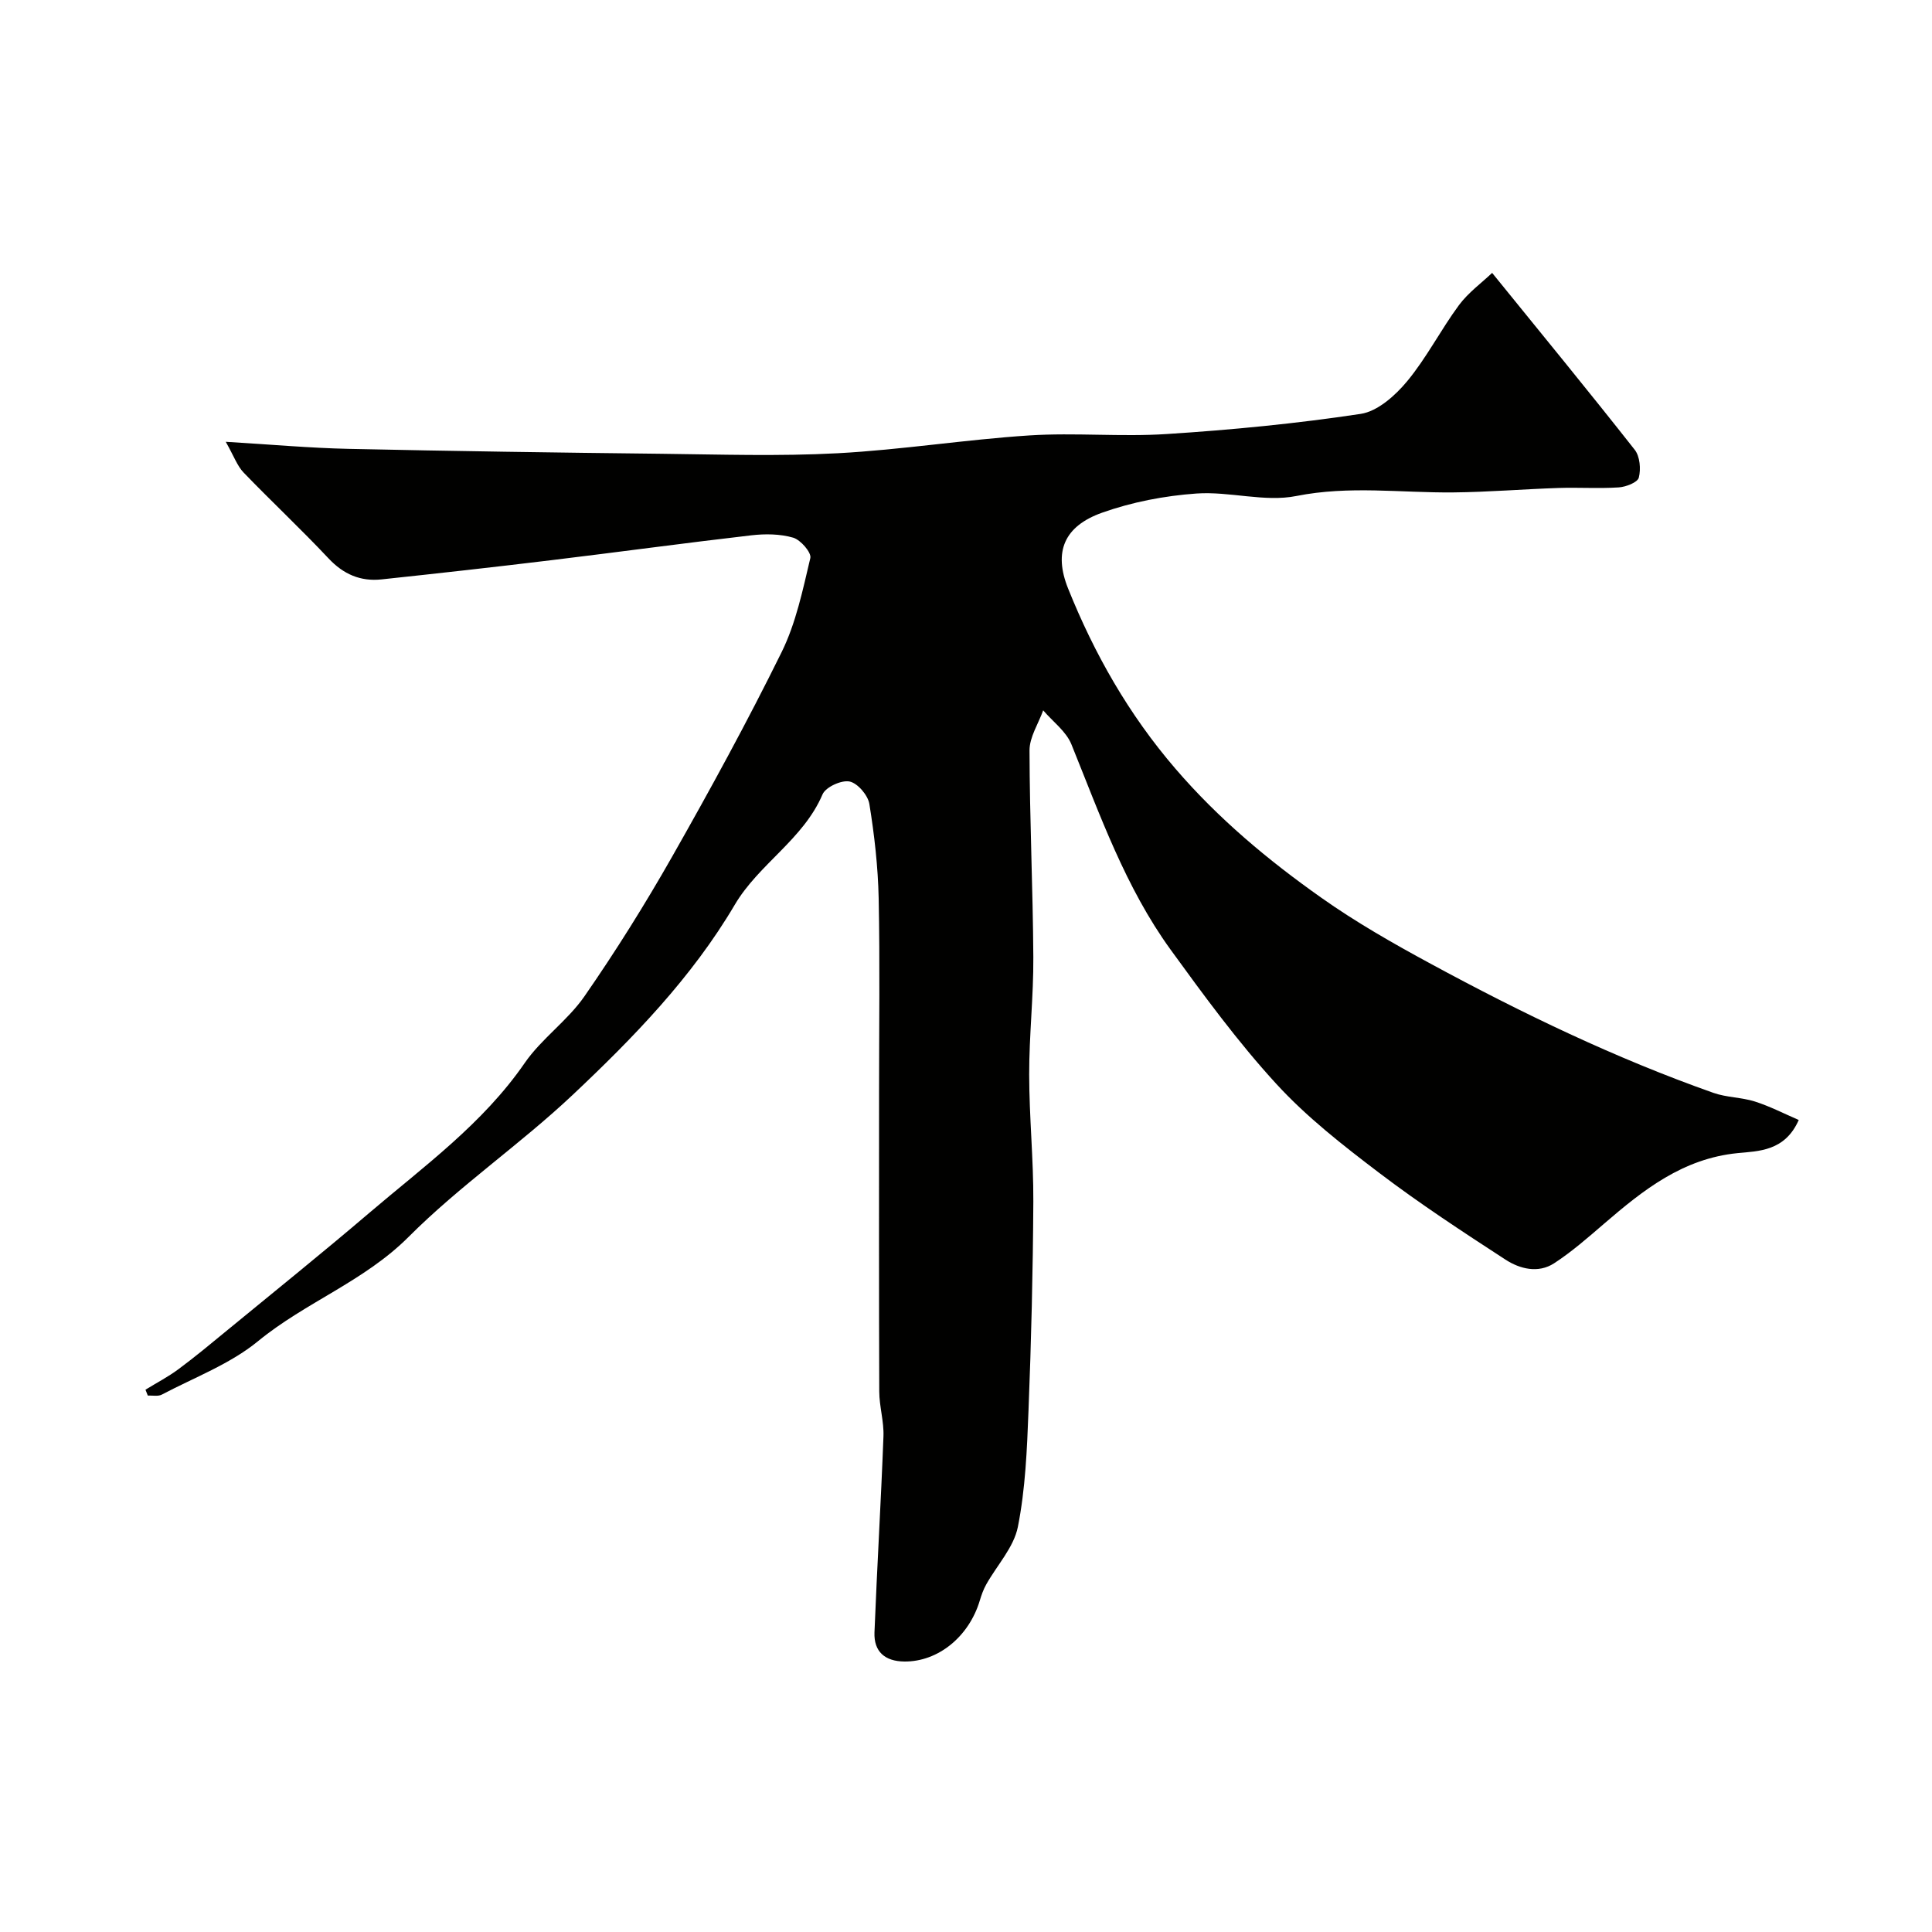 <svg enable-background="new 0 0 400 400" viewBox="0 0 400 400" xmlns="http://www.w3.org/2000/svg"><path d="m30.12 287.72c2.29-1.41 4.7-2.66 6.85-4.26 3.48-2.58 6.82-5.37 10.17-8.12 9.77-8.03 19.62-15.95 29.24-24.16 11.37-9.7 23.56-18.49 32.25-31.09 3.48-5.05 8.88-8.77 12.37-13.81 6.47-9.33 12.52-19 18.13-28.87 7.91-13.93 15.6-28 22.68-42.36 2.98-6.03 4.39-12.89 5.96-19.51.27-1.13-2.01-3.77-3.55-4.22-2.71-.79-5.8-.82-8.65-.49-13.82 1.6-27.6 3.48-41.41 5.15-11.72 1.42-23.44 2.73-35.18 3.98-4.34.46-7.88-1.06-10.97-4.36-5.7-6.07-11.8-11.77-17.58-17.77-1.3-1.35-1.97-3.32-3.69-6.36 9.56.57 17.46 1.29 25.38 1.46 21.6.47 43.2.78 64.8 1.02 12.16.14 24.36.54 36.49-.11 13.26-.71 26.44-2.83 39.7-3.69 9.46-.61 19.02.33 28.48-.29 13.41-.86 26.84-2.16 40.13-4.17 3.5-.53 7.15-3.79 9.6-6.74 4.04-4.87 6.96-10.65 10.73-15.76 1.94-2.62 4.72-4.63 6.88-6.69 10.32 12.72 20.05 24.58 29.53 36.63 1.07 1.37 1.29 3.99.84 5.75-.26 1-2.66 1.93-4.15 2.03-4.15.27-8.33-.02-12.49.12-7.27.24-14.53.85-21.81.92-10.81.1-21.52-1.44-32.45.74-6.6 1.32-13.85-1-20.72-.51-6.58.47-13.3 1.76-19.51 3.97-7.84 2.79-10.09 8.08-7.03 15.7 5.44 13.55 12.55 26.06 22.22 37.3 8.92 10.38 19.2 18.95 30.21 26.72 7.17 5.07 14.87 9.46 22.61 13.65 18.91 10.25 38.27 19.58 58.58 26.75 2.73.96 5.81.91 8.58 1.79 3.1.99 6.04 2.51 9.07 3.82-2.86 6.49-8.33 6.44-12.65 6.86-11.36 1.13-19.51 7.61-27.6 14.57-3.35 2.88-6.71 5.84-10.4 8.24-3.28 2.13-7.09 1.18-10.07-.76-8.89-5.78-17.78-11.6-26.21-18.01-7.45-5.66-14.96-11.52-21.25-18.39-7.94-8.66-14.94-18.23-21.86-27.76-9.36-12.91-14.62-27.88-20.54-42.51-1.09-2.7-3.86-4.72-5.85-7.05-.99 2.76-2.83 5.53-2.83 8.29.03 14.27.7 28.53.79 42.8.05 8.1-.87 16.2-.86 24.3.01 8.77.9 17.54.86 26.3-.08 14.44-.43 28.88-1 43.3-.31 8.05-.64 16.2-2.2 24.06-.84 4.24-4.32 7.94-6.55 11.92-.58 1.03-.99 2.18-1.33 3.32-2.25 7.53-8.68 12.71-15.62 12.64-4.04-.04-6.34-2.06-6.19-6.02.53-13.54 1.35-27.06 1.86-40.6.12-3.08-.86-6.19-.87-9.29-.08-20.67-.04-41.33-.04-62 0-13.37.19-26.74-.08-40.1-.14-6.53-.88-13.09-1.93-19.55-.3-1.81-2.44-4.31-4.11-4.64-1.68-.33-4.93 1.15-5.58 2.66-3.99 9.35-13.19 14.4-18.18 22.87-8.89 15.07-21 27.53-33.58 39.38-10.88 10.25-23.39 18.8-33.93 29.36-9.21 9.23-21.36 13.54-31.19 21.61-5.78 4.74-13.19 7.51-19.92 11.06-.78.41-1.92.15-2.9.2-.16-.4-.32-.81-.48-1.22z" fill="#010100"/></svg>